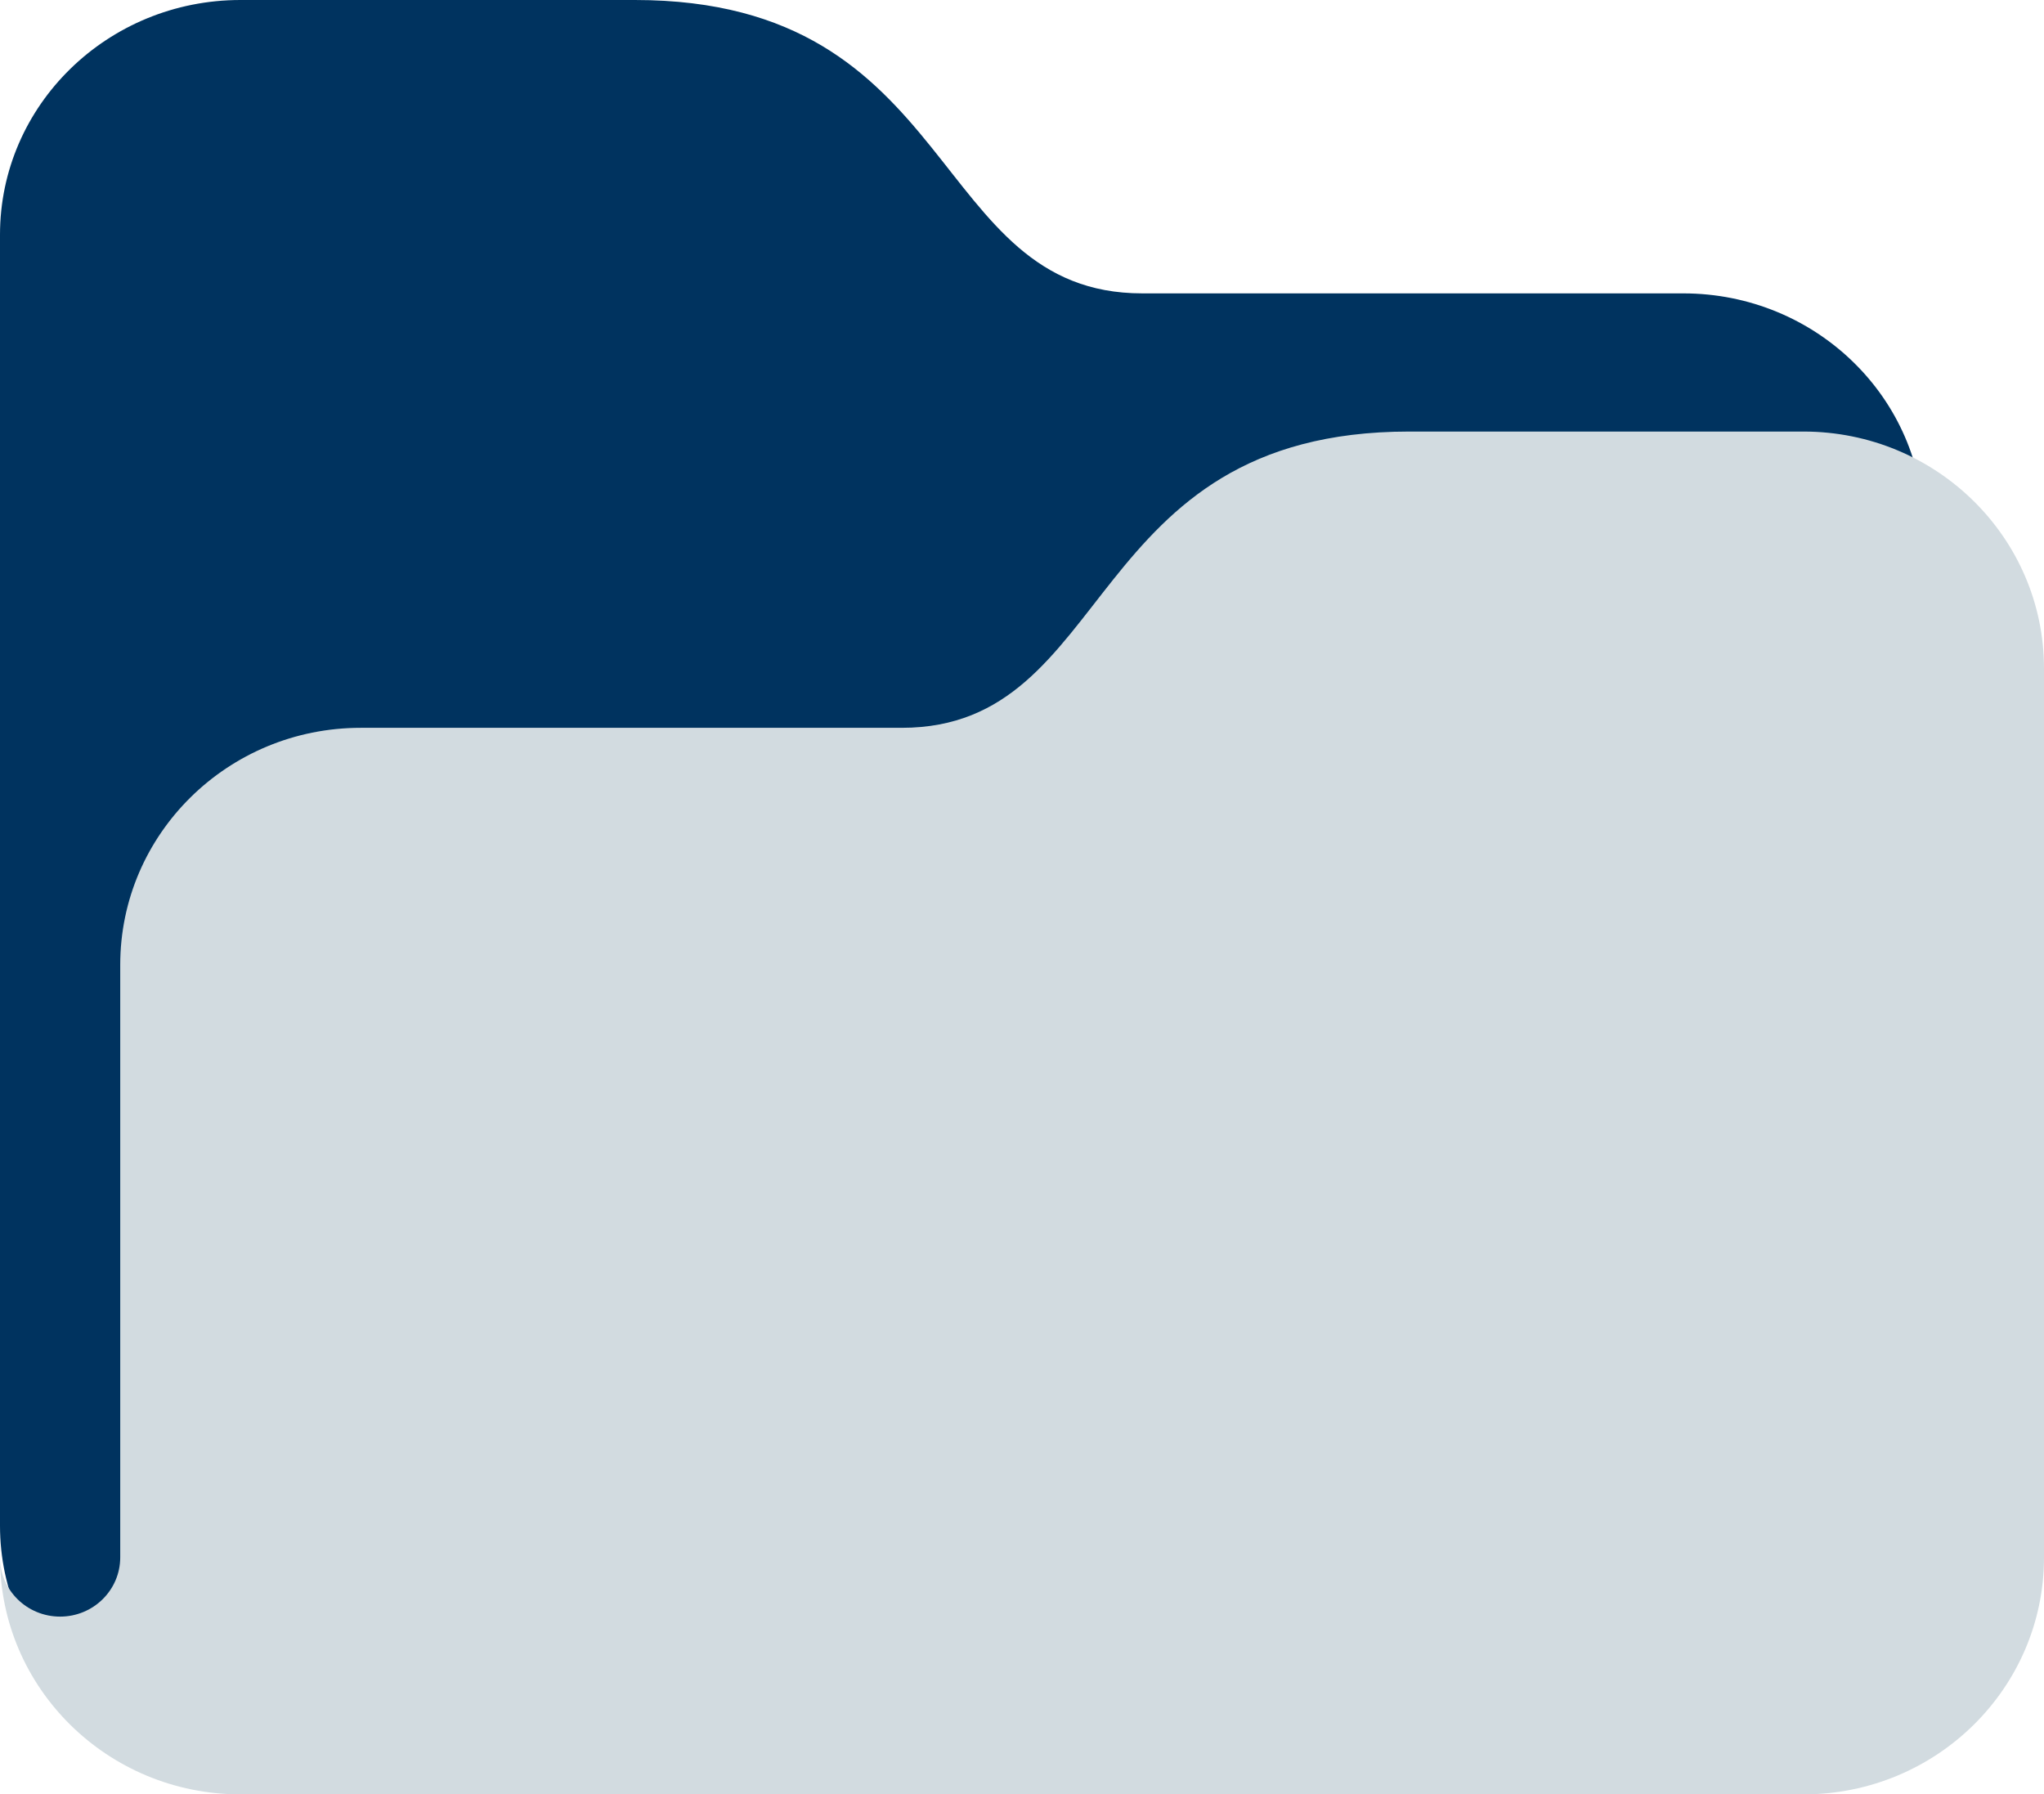 <?xml version="1.0" encoding="UTF-8"?> <svg xmlns="http://www.w3.org/2000/svg" width="180" height="158" viewBox="0 0 180 158" fill="none"><path d="M0 134.333C0 145.746 9.482 155 21.177 155H148.235C159.93 155 169.412 145.746 169.412 134.333V46.5C169.412 35.087 159.93 25.833 148.235 25.833H100.588C81.731 25.833 84.706 0 55.916 0H21.177C9.482 0 0 9.254 0 20.667V134.333Z" fill="#00335F"></path><path d="M158.824 38H124.084C95.294 38 98.269 64.087 79.412 64.087H31.765C20.07 64.087 10.588 73.431 10.588 84.957V137.13C10.588 140.016 8.216 142.348 5.294 142.348C2.372 142.348 0 140.016 0 137.13C0 148.656 9.482 158 21.177 158H158.824C170.518 158 180 148.656 180 137.13V58.87C180 47.344 170.518 38 158.824 38Z" fill="#D2DBE0"></path></svg> 